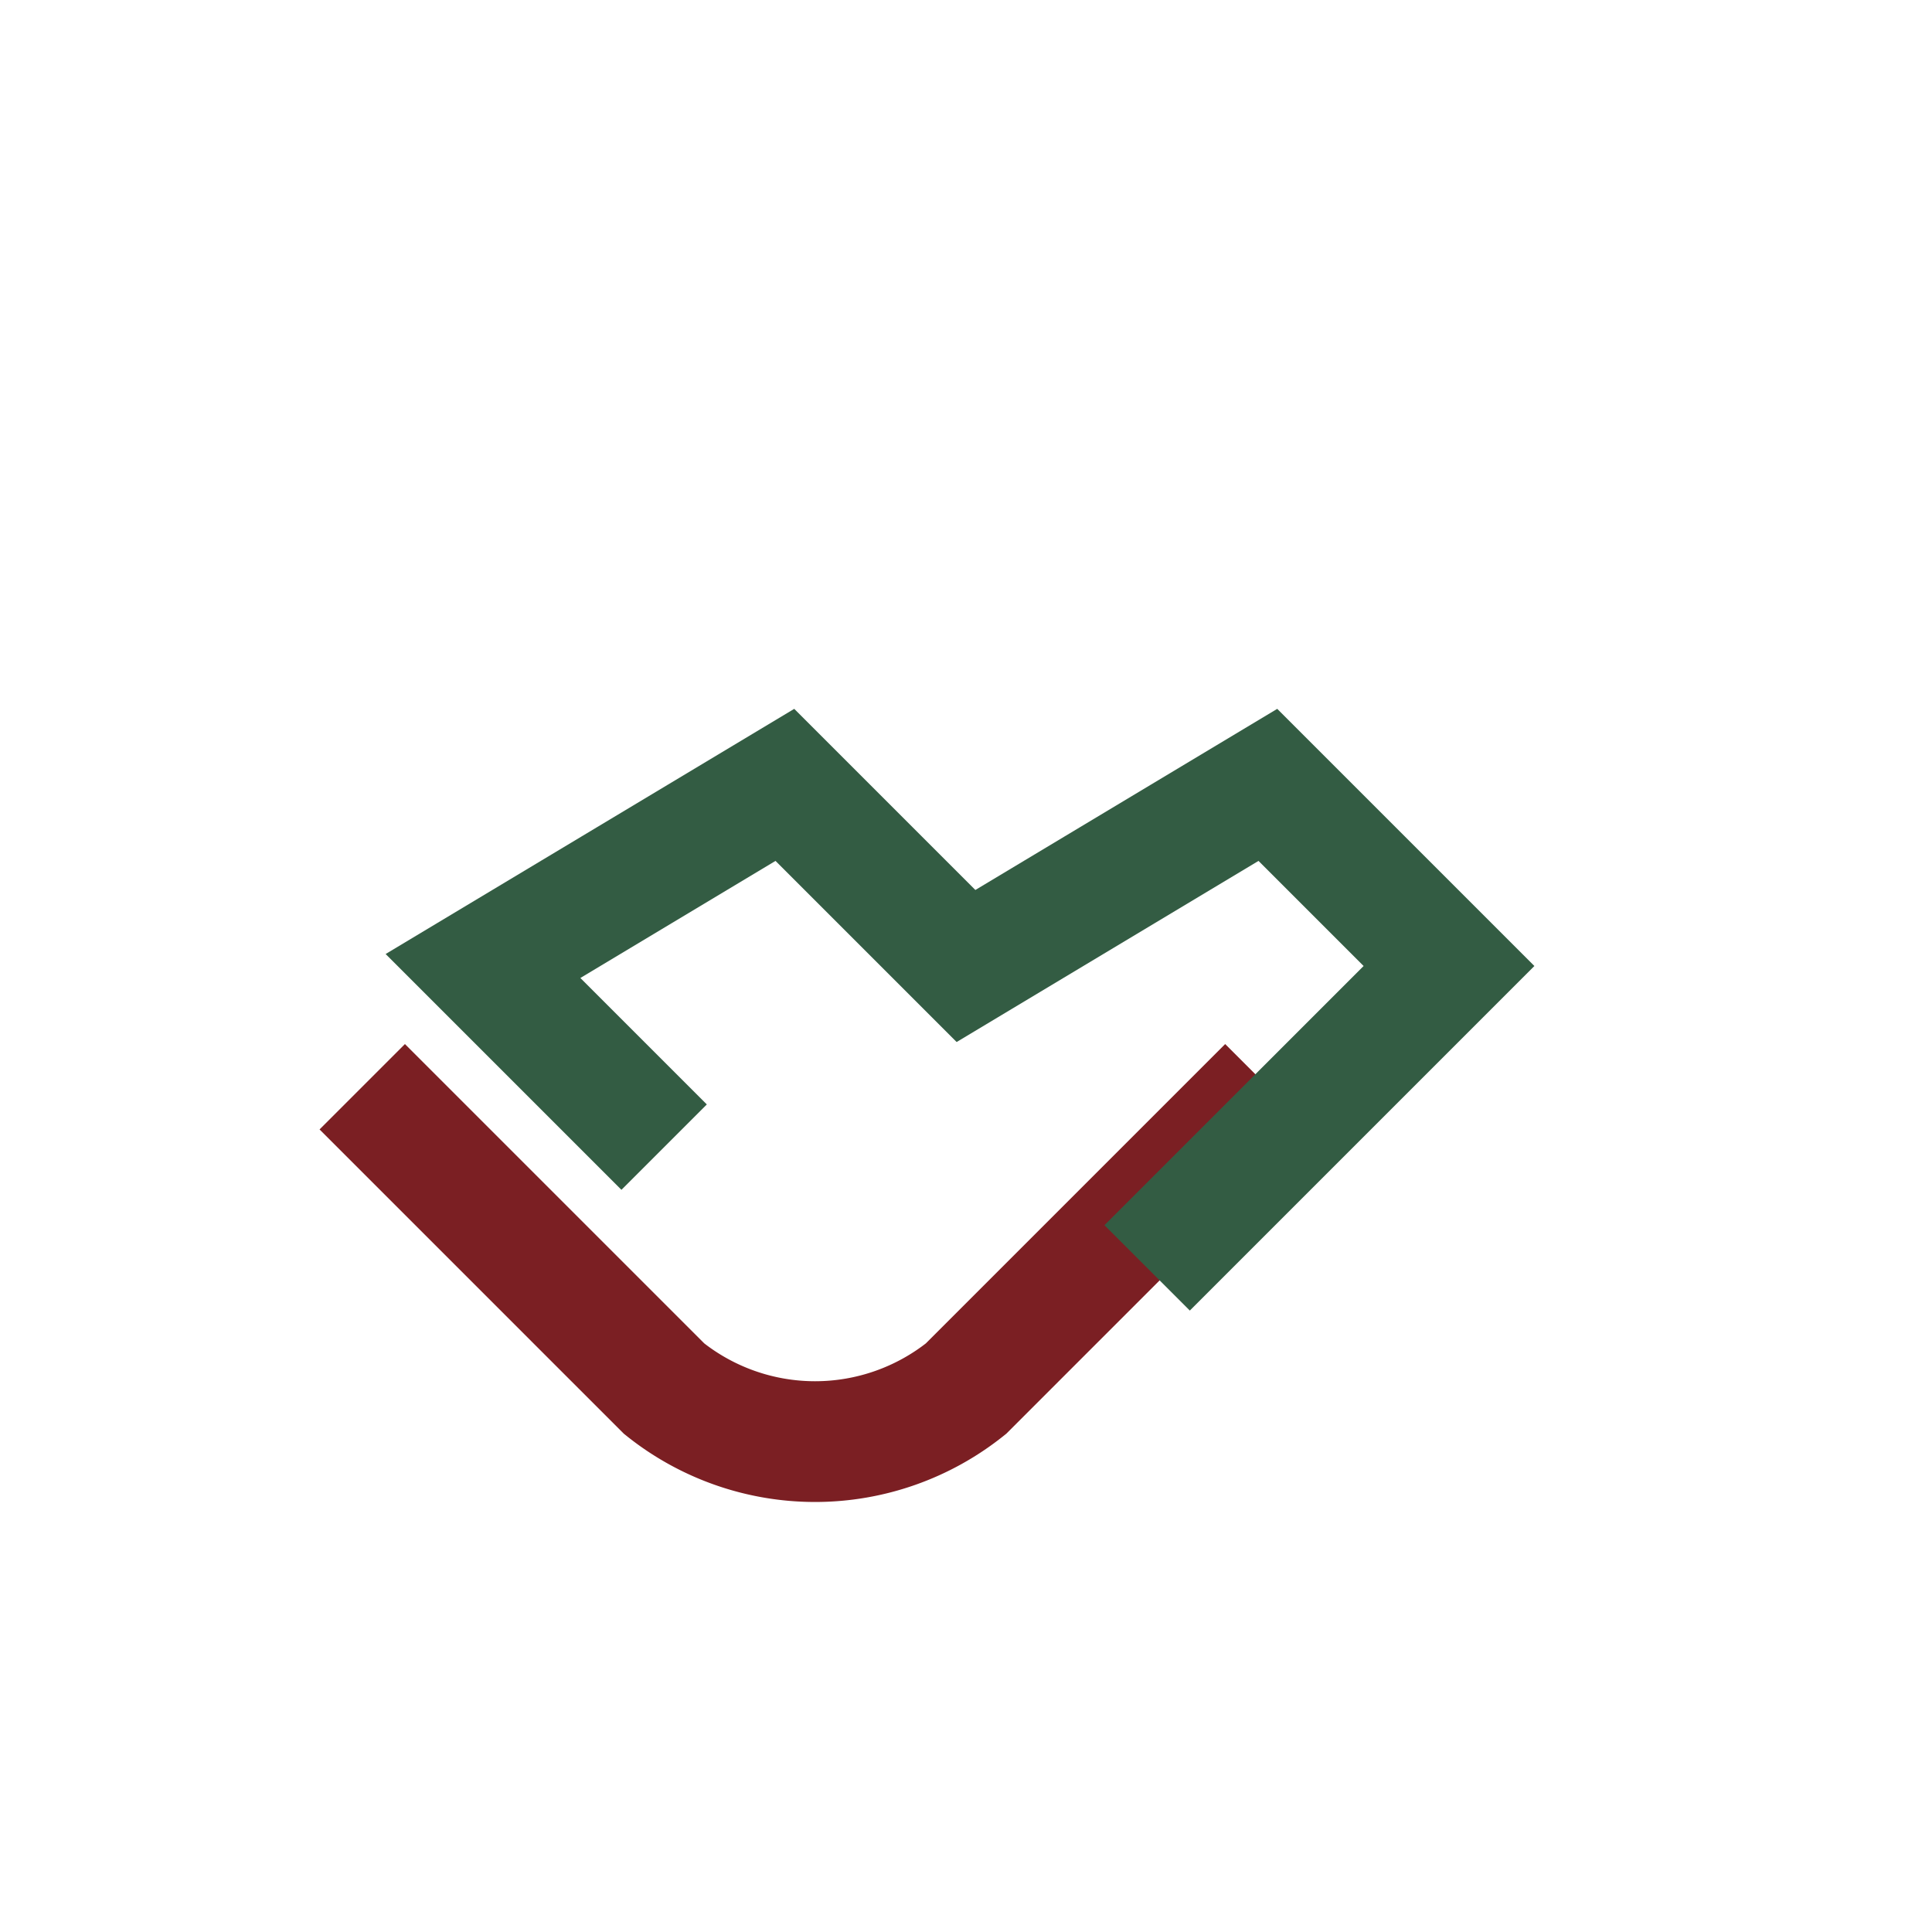 <?xml version="1.0" encoding="UTF-8"?>
<svg xmlns="http://www.w3.org/2000/svg" width="32" height="32" viewBox="0 0 32 32"><path d="M6 18l5 5a4 4 0 0 0 5 0l5-5" fill="none" stroke="#7B1F23" stroke-width="2"/><path d="M11 19l-3-3 5-3 3 3 5-3 3 3-5 5" fill="none" stroke="#335C43" stroke-width="2"/></svg>